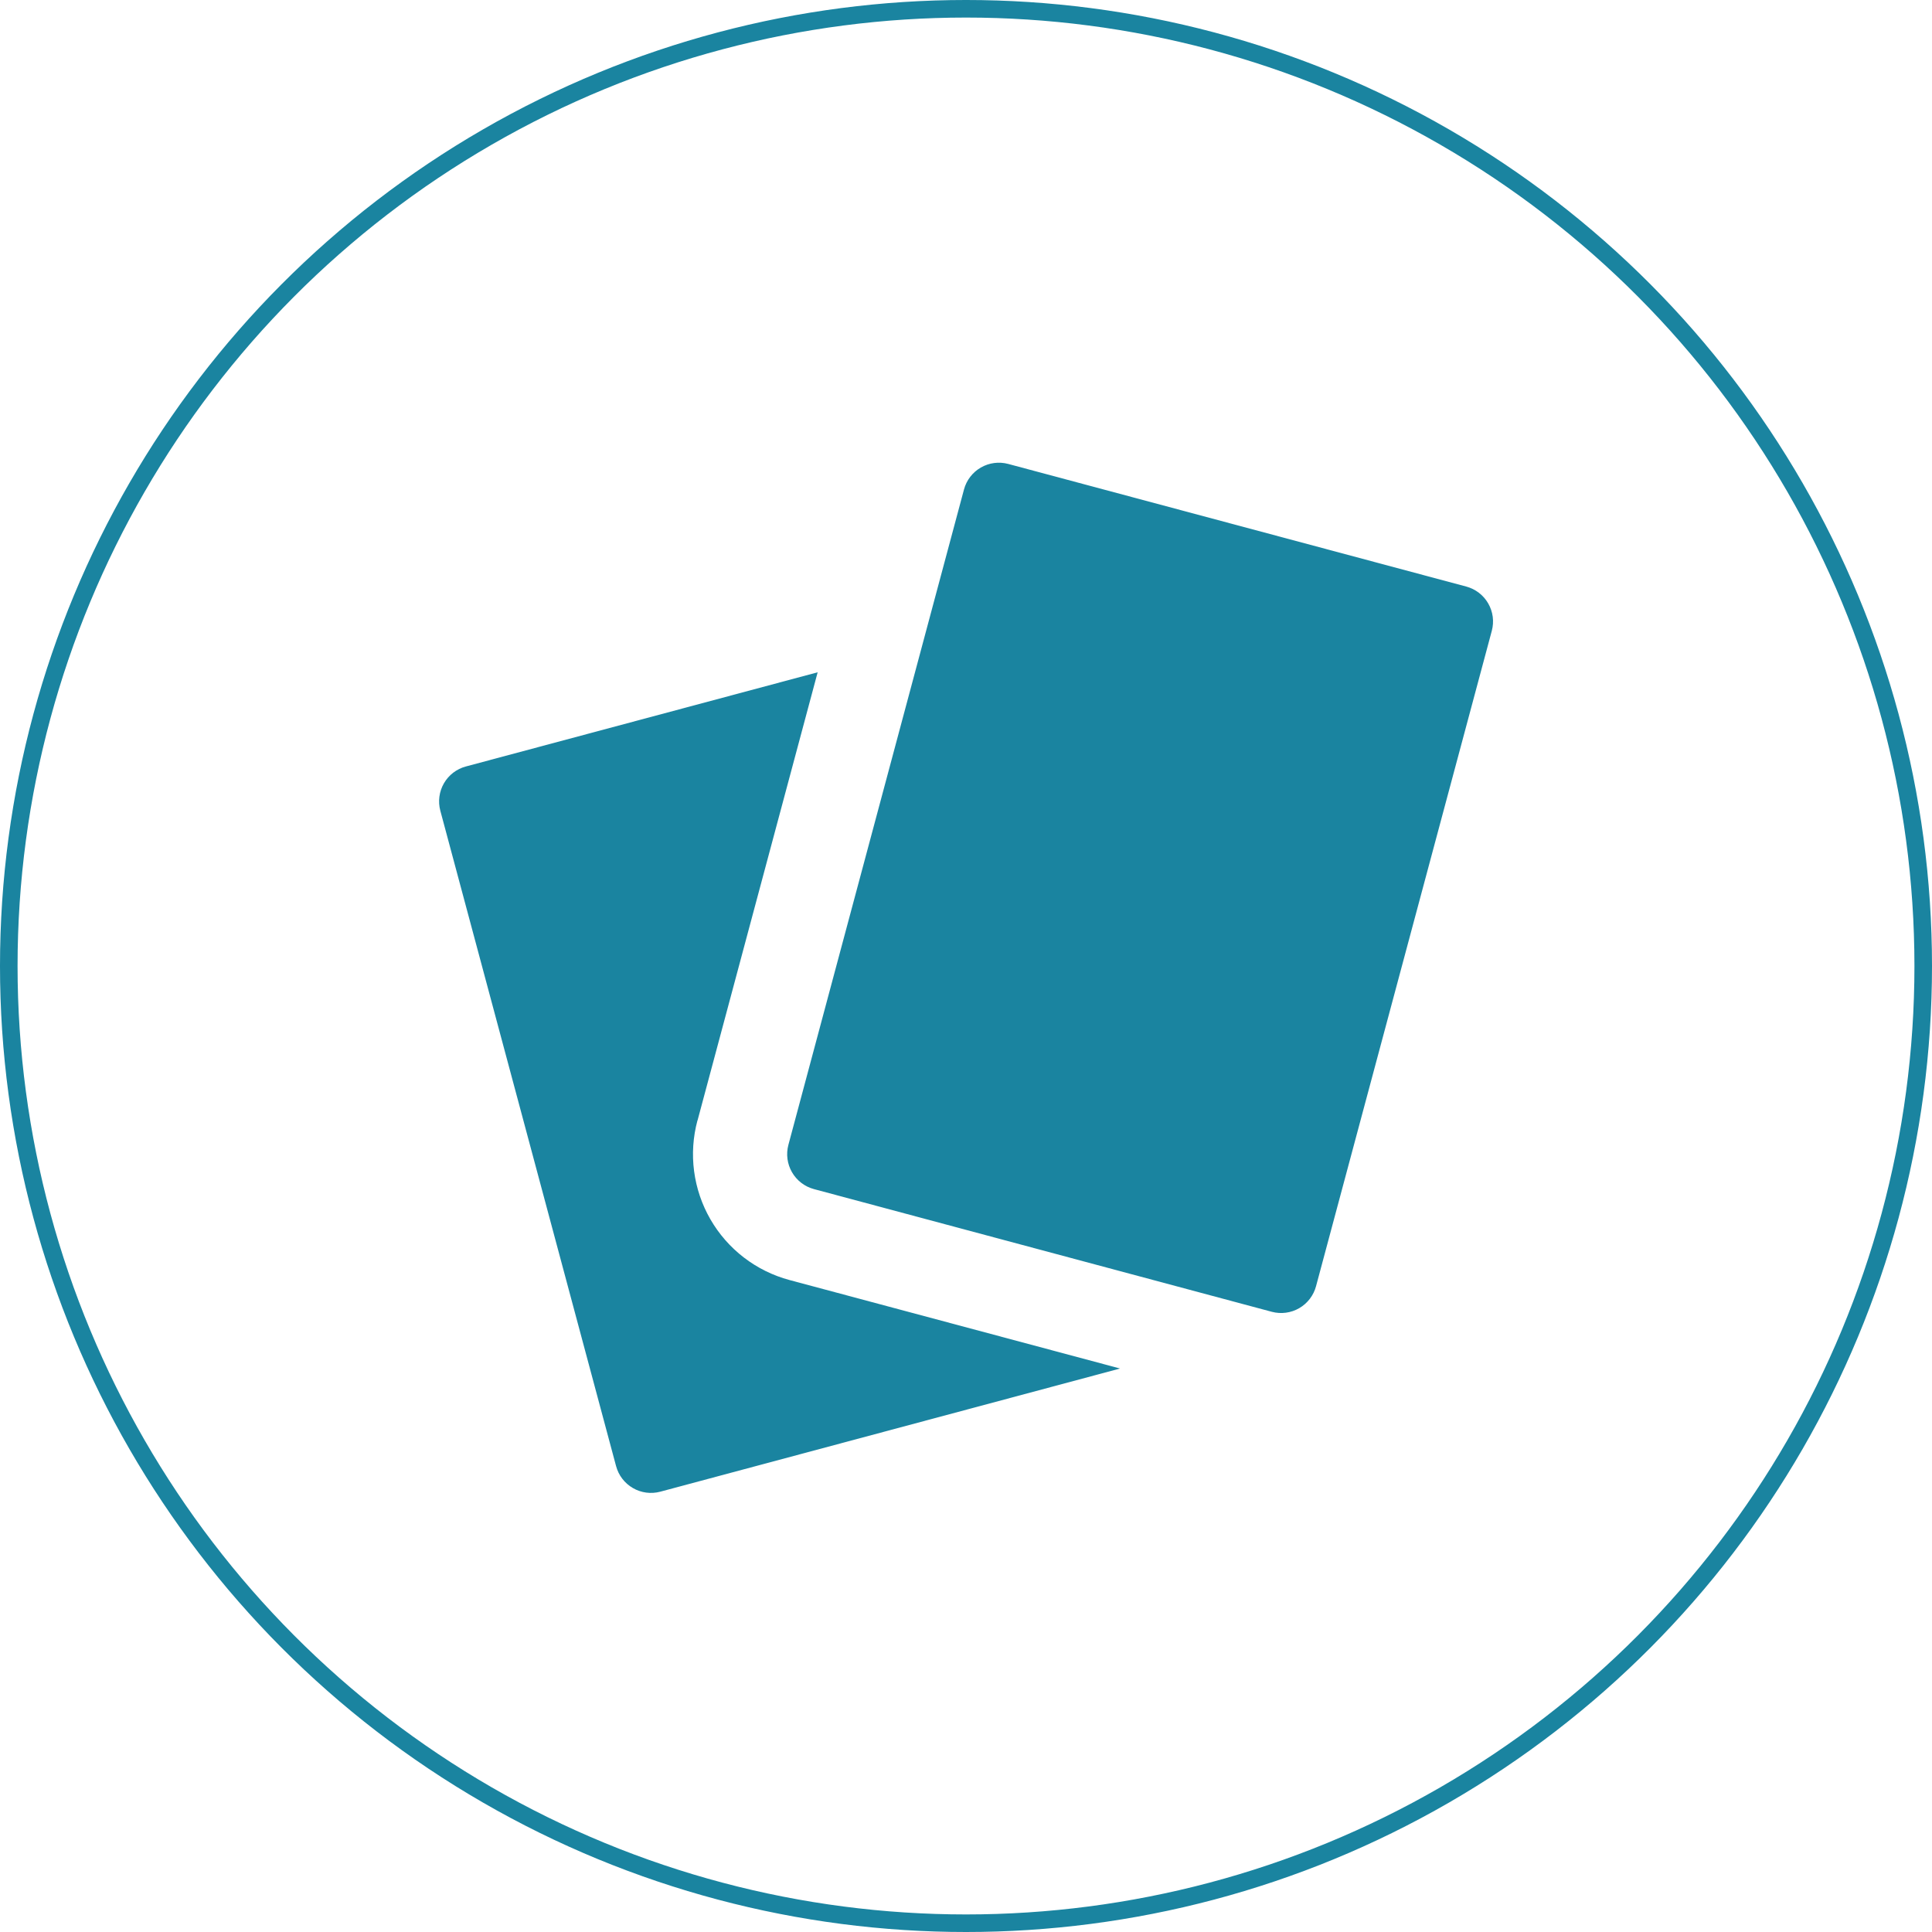 <svg xmlns="http://www.w3.org/2000/svg" fill="none" viewBox="0 0 110 110" height="110" width="110">
<circle stroke="#1A84A0" r="54.5" cy="55" cx="55"></circle>
<g clip-path="url(#clip0_1_16)">
<path fill="#1A84A0" d="M57.401 26.414C56.875 26.274 56.315 26.348 55.843 26.621C55.372 26.893 55.027 27.341 54.886 27.867L44.887 65.187C44.747 65.714 44.822 66.275 45.095 66.746C45.368 67.218 45.818 67.562 46.344 67.703L72.414 74.689C72.941 74.829 73.502 74.754 73.974 74.481C74.445 74.207 74.789 73.758 74.93 73.231L84.937 35.916C85.007 35.654 85.025 35.382 84.99 35.114C84.954 34.846 84.866 34.588 84.731 34.354C84.596 34.12 84.415 33.914 84.201 33.75C83.986 33.586 83.741 33.465 83.48 33.396L57.401 26.414ZM39.714 63.798L46.554 38.277L26.527 43.639C26.266 43.708 26.021 43.829 25.806 43.993C25.592 44.157 25.412 44.362 25.276 44.596C25.141 44.831 25.053 45.089 25.018 45.357C24.982 45.625 25 45.897 25.07 46.158L35.077 83.474C35.218 84.001 35.562 84.45 36.034 84.723C36.505 84.997 37.066 85.071 37.593 84.931L63.667 77.946C63.7 77.937 63.733 77.927 63.766 77.916L44.952 72.88C44.011 72.628 43.129 72.193 42.356 71.6C41.583 71.007 40.935 70.267 40.448 69.423C39.961 68.579 39.646 67.648 39.519 66.682C39.392 65.716 39.457 64.735 39.71 63.794L39.714 63.798Z" clip-rule="evenodd" fill-rule="evenodd"></path>
</g>
<defs>
<clipPath id="clip0_1_16">
<rect transform="translate(25 25)" fill="white" height="60" width="60"></rect>
</clipPath>
</defs>
</svg>
